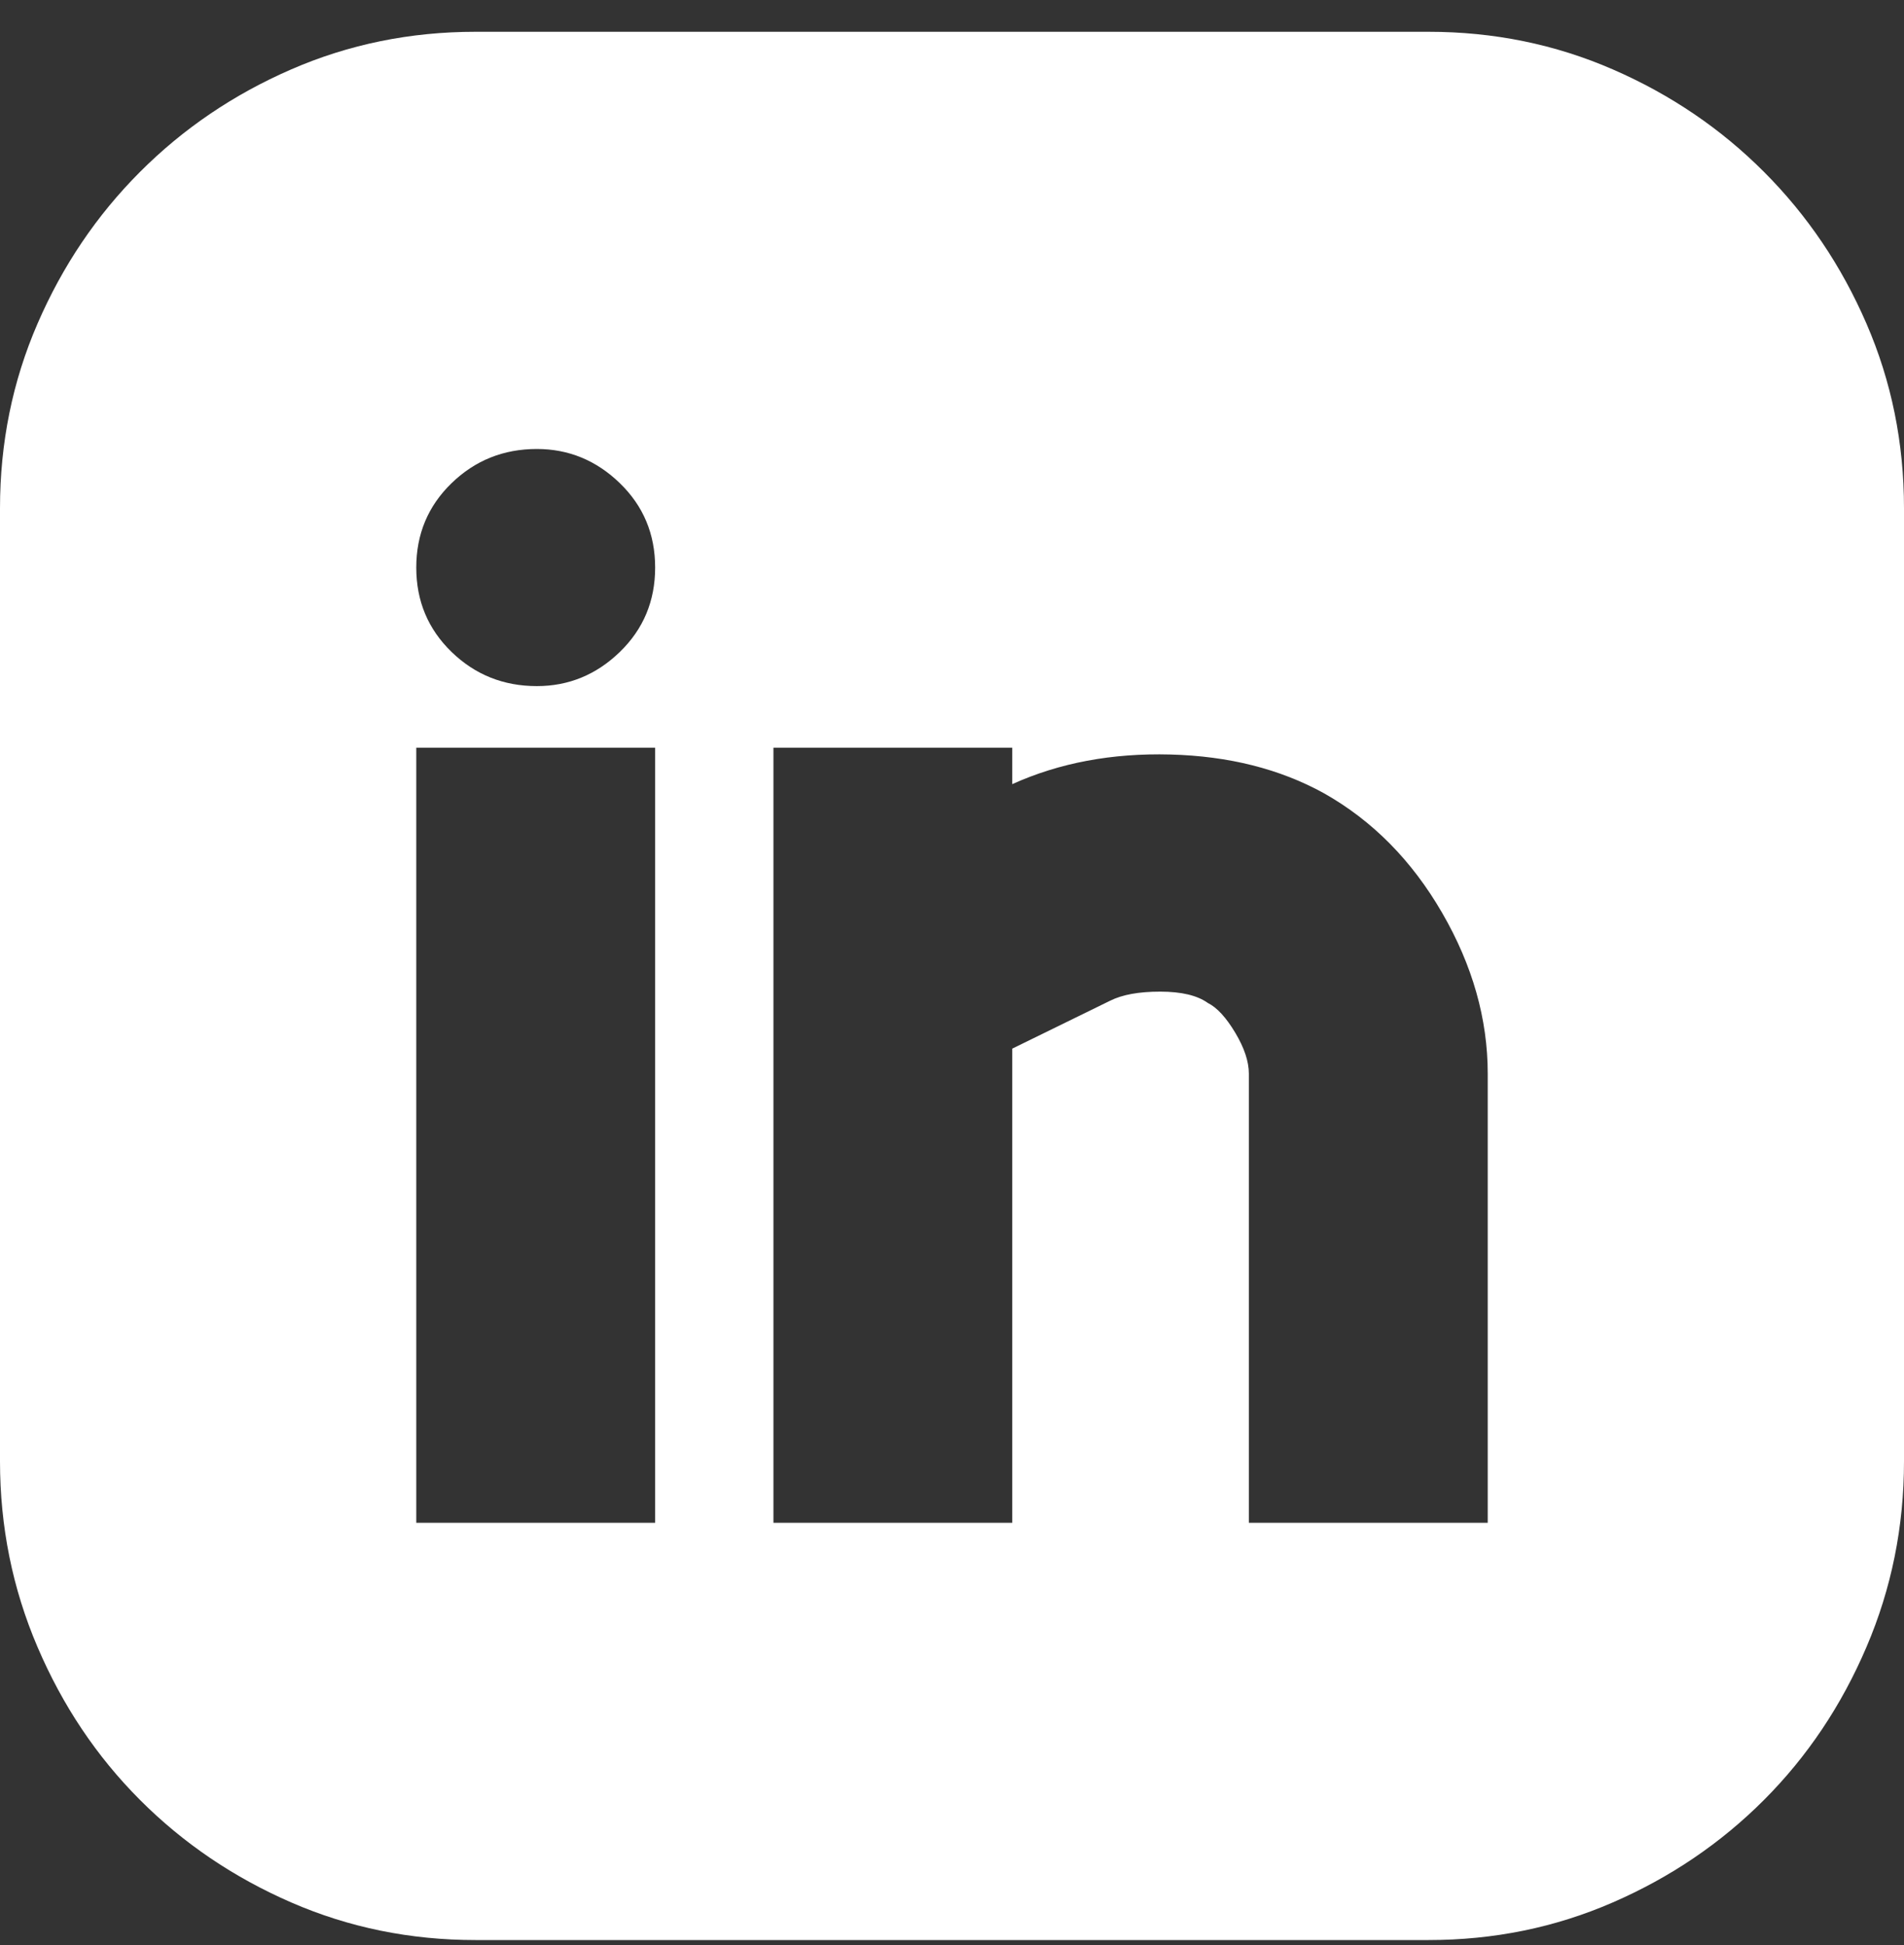 <svg width="46" height="47" viewBox="0 0 46 47" fill="none" xmlns="http://www.w3.org/2000/svg">
<rect x="0" y="0" width="46" height="47" fill="#333333" stroke="none"/>
<path id="ilegra_social-linkedin" d="M34.514 0.768C36.089 0.768 37.573 1.071 38.965 1.677C40.358 2.283 41.576 3.109 42.62 4.156C43.664 5.202 44.489 6.423 45.093 7.819C45.698 9.214 46 10.702 46 12.281V35.306C46 36.885 45.698 38.382 45.093 39.795C44.489 41.209 43.664 42.44 42.62 43.486C41.576 44.533 40.358 45.359 38.965 45.965C37.573 46.571 36.089 46.874 34.514 46.874H11.486C9.911 46.874 8.427 46.571 7.035 45.965C5.642 45.359 4.424 44.533 3.38 43.486C2.336 42.44 1.511 41.209 0.907 39.795C0.302 38.382 0 36.885 0 35.306V12.281C0 10.702 0.302 9.214 0.907 7.819C1.511 6.423 2.336 5.202 3.38 4.156C4.424 3.109 5.642 2.283 7.035 1.677C8.427 1.071 9.911 0.768 11.486 0.768H34.514ZM15.828 18.065H10.057V36.793H15.828V18.065ZM12.97 16.577C13.739 16.577 14.408 16.302 14.976 15.751C15.544 15.2 15.828 14.521 15.828 13.713C15.828 12.905 15.544 12.226 14.976 11.675C14.408 11.124 13.739 10.848 12.97 10.848C12.164 10.848 11.477 11.124 10.909 11.675C10.341 12.226 10.057 12.905 10.057 13.713C10.057 14.521 10.341 15.2 10.909 15.751C11.477 16.302 12.164 16.577 12.97 16.577ZM35.943 25.942C35.943 24.62 35.576 23.325 34.843 22.058C34.111 20.791 33.158 19.827 31.986 19.166C30.923 18.579 29.687 18.267 28.276 18.23C26.865 18.193 25.592 18.432 24.456 18.946V18.065H18.686V36.793H24.456V25.336L26.82 24.179C27.113 24.032 27.516 23.959 28.029 23.959C28.542 23.959 28.926 24.05 29.183 24.234C29.403 24.344 29.622 24.583 29.842 24.95C30.062 25.317 30.172 25.648 30.172 25.942V36.793H35.943V25.942Z" fill="white"/>
</svg>
